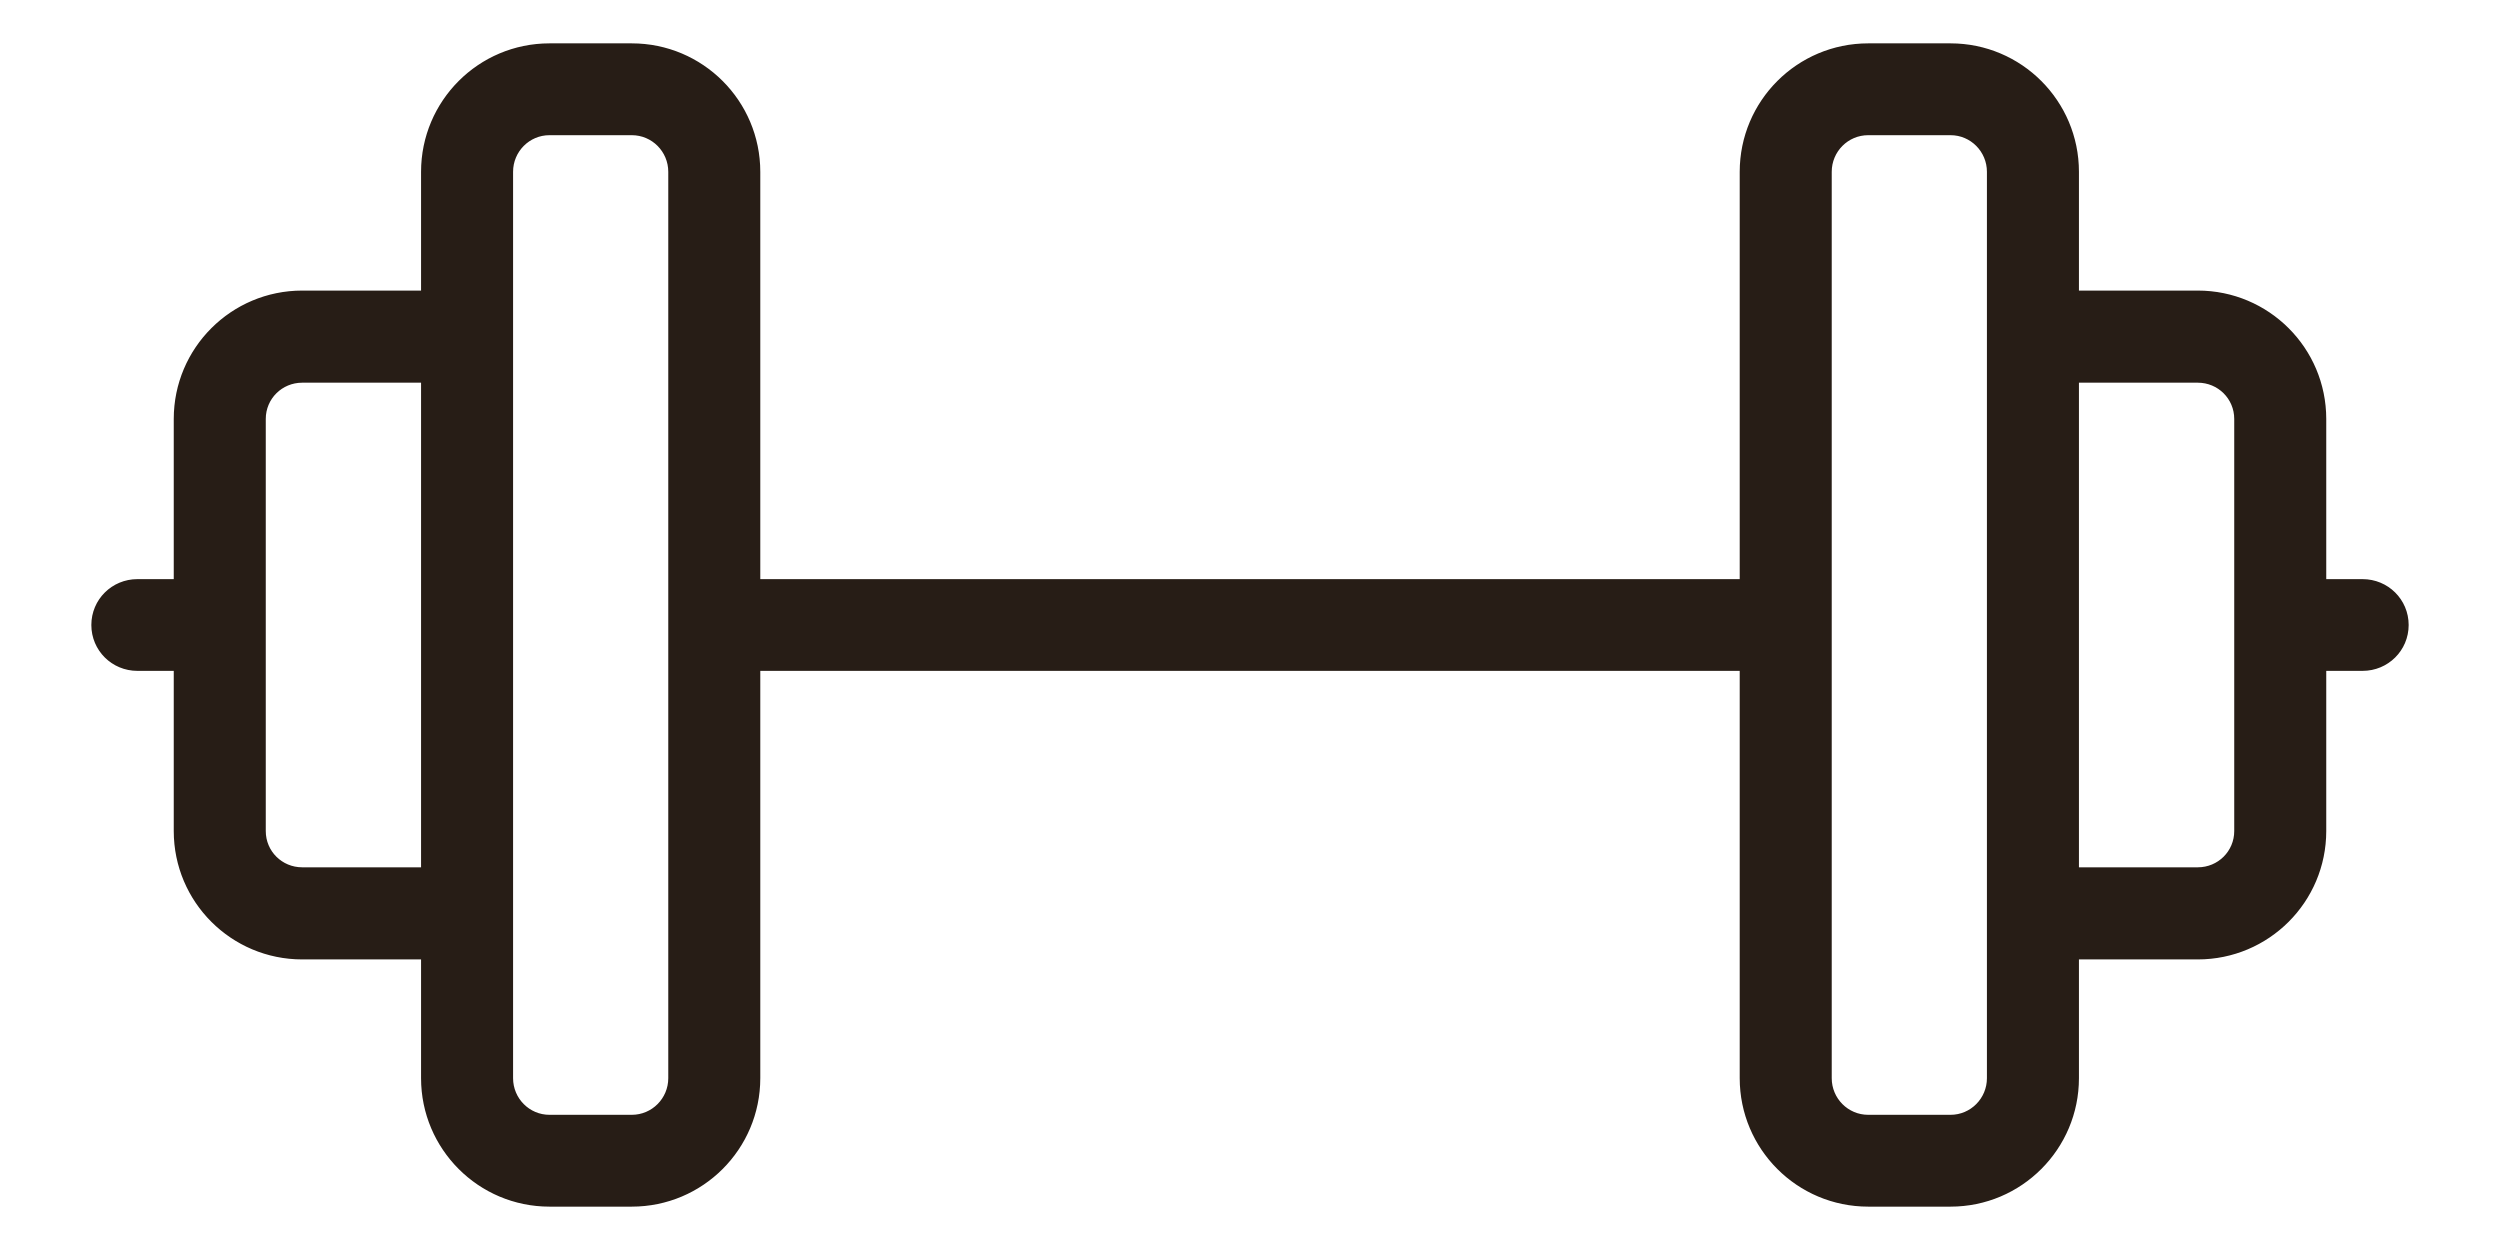 <svg xmlns="http://www.w3.org/2000/svg" fill="none" viewBox="0 0 26 13" height="13" width="26">
<path stroke-width="0.1" stroke="#271D16" fill="#271D16" d="M1.857 6.927H1.429C1.192 6.927 1 6.738 1 6.5C1 6.262 1.192 6.073 1.429 6.073H1.857V4.357C1.857 3.647 2.433 3.072 3.143 3.072H4.429V1.787C4.429 1.077 5.005 0.501 5.714 0.501H6.571C7.281 0.501 7.857 1.077 7.857 1.787V6.073H18.143V1.787C18.143 1.077 18.719 0.501 19.429 0.501H20.286C20.995 0.501 21.571 1.077 21.571 1.787V3.072H22.857C23.567 3.072 24.143 3.647 24.143 4.357V6.073H24.571C24.808 6.073 25 6.262 25 6.5C25 6.738 24.808 6.927 24.571 6.927H24.143V8.643C24.143 9.353 23.567 9.928 22.857 9.928H21.571V11.213C21.571 11.923 20.995 12.499 20.286 12.499H19.429C18.719 12.499 18.143 11.923 18.143 11.213V6.927H7.857V11.213C7.857 11.923 7.281 12.499 6.571 12.499H5.714C5.005 12.499 4.429 11.923 4.429 11.213V9.928H3.143C2.433 9.928 1.857 9.353 1.857 8.643V6.927ZM4.429 3.93H3.143C2.906 3.93 2.714 4.119 2.714 4.357V8.643C2.714 8.881 2.906 9.07 3.143 9.07H4.429V3.93ZM7 11.213V1.787C7 1.549 6.808 1.356 6.571 1.356H5.714C5.478 1.356 5.286 1.549 5.286 1.787V11.213C5.286 11.451 5.478 11.644 5.714 11.644H6.571C6.808 11.644 7 11.451 7 11.213ZM20.714 11.213V1.787C20.714 1.549 20.522 1.356 20.286 1.356H19.429C19.192 1.356 19 1.549 19 1.787V11.213C19 11.451 19.192 11.644 19.429 11.644H20.286C20.522 11.644 20.714 11.451 20.714 11.213ZM23.286 8.643V4.357C23.286 4.119 23.094 3.93 22.857 3.93H21.571V9.07H22.857C23.094 9.07 23.286 8.881 23.286 8.643Z" clip-rule="evenodd" fill-rule="evenodd"></path>
</svg>

